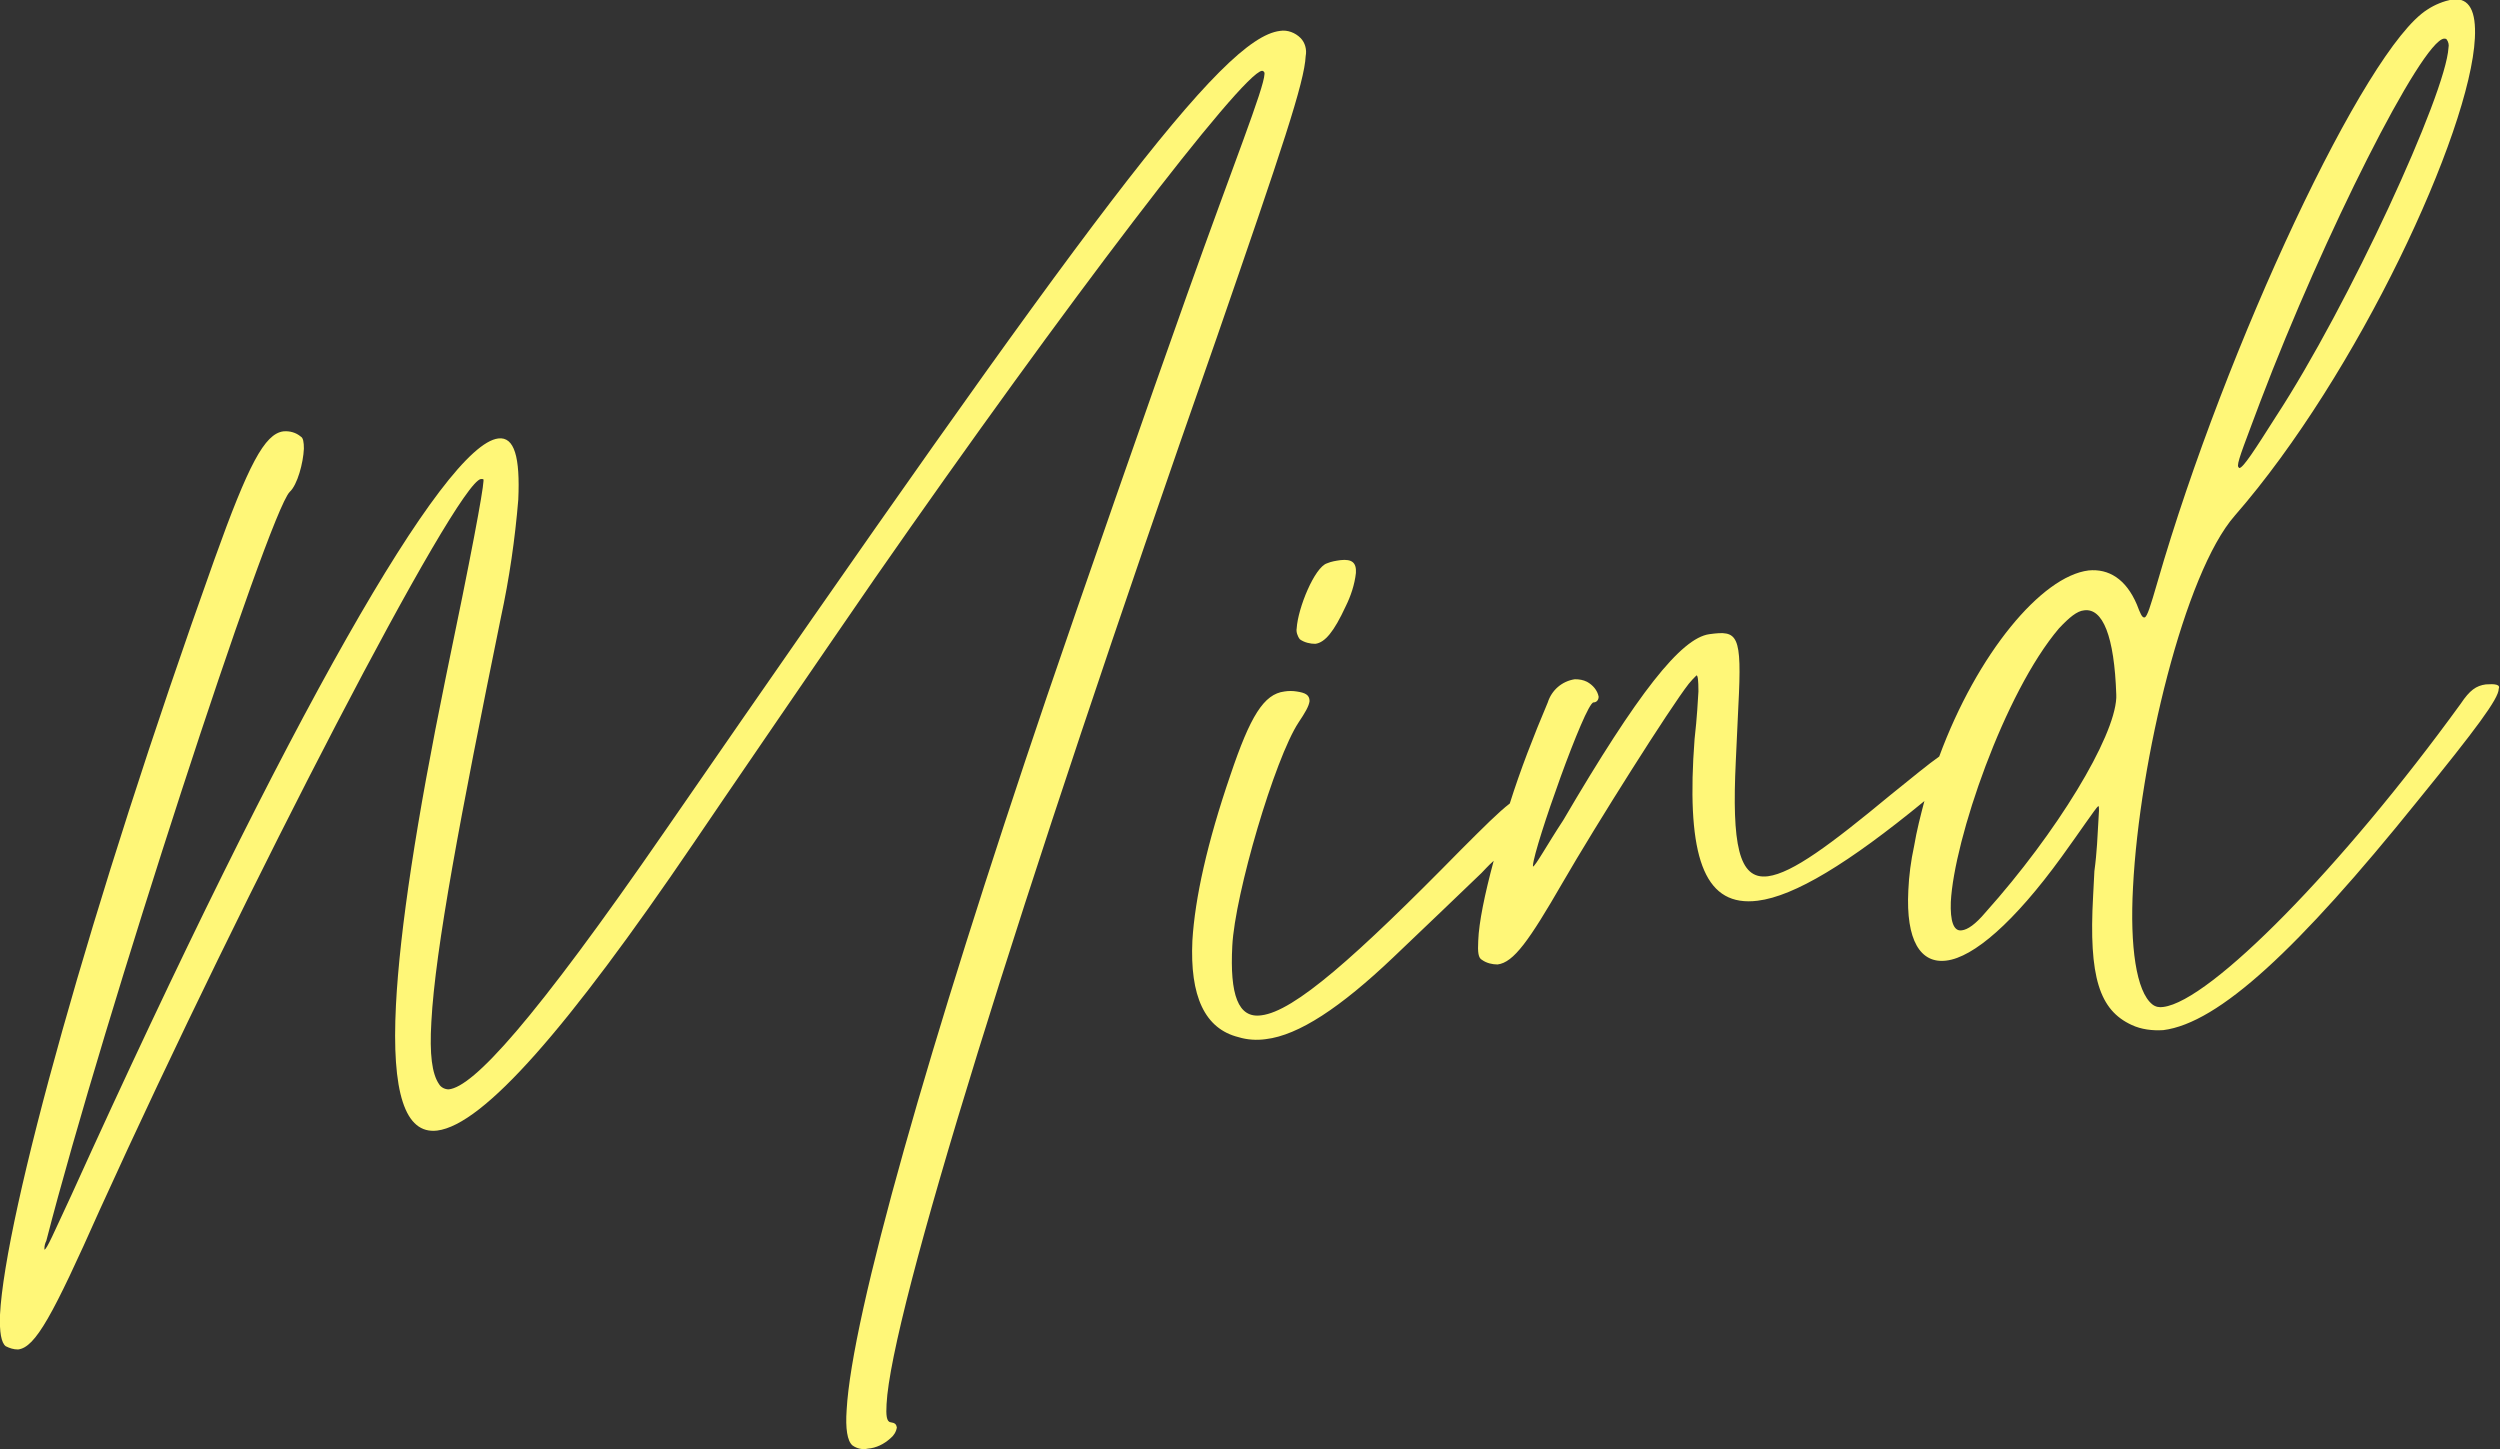 <?xml version="1.0" encoding="utf-8"?>
<!-- Generator: Adobe Illustrator 27.9.0, SVG Export Plug-In . SVG Version: 6.00 Build 0)  -->
<svg version="1.1" id="レイヤー_1" xmlns="http://www.w3.org/2000/svg" xmlns:xlink="http://www.w3.org/1999/xlink" x="0px"
	 y="0px" viewBox="0 0 388.3 225.1" style="enable-background:new 0 0 388.3 225.1;" xml:space="preserve">
<rect x="0" y="0" width="388.3" height="225.1" fill="#333333" stroke="none"/>
<style type="text/css">
	.st0{fill-rule:evenodd;clip-rule:evenodd;fill:#FFF778;}
</style>
<g>
	<path class="st0" d="M138.3,220.9c-0.6-0.1-0.7-1.1-0.6-2.8c0.7-14,20-76.5,51.3-165.7c10.2-29.5,13.6-39.6,13.8-43.7
		c0.2-1-0.1-2.1-0.8-2.8c-0.8-0.8-2-1.3-3.2-1.1c-9,1.1-29.3,28.4-95.4,124.1c-20.7,30-29.9,39.9-33.7,40.3c-0.6,0-1.2-0.3-1.5-0.8
		c-1.1-1.6-1.5-4.6-1.2-9.7c0.6-11.3,4.5-31.9,10.8-62.8c1.3-6,2.2-12.2,2.7-18.3c0.3-6.6-0.6-9.8-3.1-9.5
		c-8.4,1-32.3,42.5-66.3,117.5c-2.8,6-3.8,8.4-4.2,8.5l0-0.2c0-0.4,0.1-0.8,0.3-1.2C16,158.5,41.7,79.7,45,76.4
		c1.2-1.1,2.1-4.5,2.2-6.7c0-1-0.1-1.7-0.5-1.9C46,67.2,45,66.9,44,67c-2.9,0.4-5.4,5.1-10.7,19.9C13.9,141.1,0.8,188.8,0,204.2
		c-0.1,2.7,0.2,4.4,0.9,4.9c0.6,0.3,1.2,0.5,1.9,0.5c2.7-0.3,5.4-5.3,12.7-21.7c22.9-50.4,55.4-113,59.2-113.5c0.2,0,0.4,0,0.4,0.1
		l0,0.2c-0.1,1.8-1.9,11.5-5.9,30.7c-4.5,22-7.1,39-7.7,50.7c-0.7,13.6,1.4,20.1,6.4,19.5c7.2-0.9,20.3-15.9,39.8-44.6
		c3.1-4.6,21.5-31.5,28.2-41.2c29.9-43,57-78.4,60.1-78.8c0.2,0,0.3,0.1,0.4,0.3c0,0,0,0,0,0l0,0.2c-0.1,2.3-4.7,13.7-12,34.2
		c-5.5,15.4-16.9,48.1-21.8,62.5c-18.5,54.5-30.3,96.2-31.1,110.8c-0.2,2.9,0.1,4.8,0.9,5.5c0.7,0.5,1.6,0.7,2.4,0.5
		c1.3-0.1,2.5-0.7,3.5-1.6c0.5-0.4,0.9-1,1-1.7C139.2,221.2,139,221,138.3,220.9z"/>
	<path class="st0" d="M386.1,106.3L386.1,106.3c-1.5,0.2-2.5,0.9-3.9,3c-18.5,25.5-38.9,46.2-46.2,47.1c-0.6,0.1-1.2,0-1.7-0.4
		c-2.5-2-3.5-9-3-18.2c1-19.7,8-48.8,15.8-57.7c19.1-21.9,36.6-59.6,37.3-74.2c0.2-4.1-0.8-6.3-3.5-6c-1.4,0.3-2.7,0.8-3.9,1.6
		c-9.6,6-31.3,52.2-41.9,88.9c-1.1,3.8-1.6,5.4-2,5.5s-0.7-0.7-1.2-2c-1.7-4-4.4-5.6-7.5-5.3c-7.3,0.9-17.3,12.9-23.2,28.9
		c-1.7,1.2-4,3.1-7.6,6c-9.3,7.7-15.2,12.1-19,12.6c-4.6,0.6-5.6-5.1-5-17.8l0.4-8.6c0.6-11.3-0.1-11.8-4.5-11.2
		s-11.1,9.1-22.7,28.9c-2.5,3.8-4.3,7.1-4.7,7.2l0-0.2c0.2-2.9,8.1-25.2,9.4-25.3c0.5,0,0.8-0.4,0.8-0.9c-0.2-1-0.9-1.8-1.8-2.3
		c-0.6-0.3-1.2-0.4-1.9-0.4c-2,0.3-3.6,1.7-4.2,3.6c-2.2,5.2-4.3,10.6-5.9,15.7c-1.7,1.3-4,3.6-7.6,7.2
		c-16.4,16.7-25.9,25.1-31,25.7c-3.6,0.5-4.9-3.2-4.5-10.8c0.4-8,6.6-29.1,10.3-34.7c1-1.5,1.6-2.5,1.7-3.3c0-1-0.7-1.3-2-1.5
		c-0.6-0.1-1.3-0.1-1.9,0c-3.2,0.4-5.3,3.8-8.4,13c-3.6,10.5-5.5,19.1-5.9,25.7c-0.4,8.6,1.9,13.7,7.2,15c1.3,0.4,2.8,0.5,4.2,0.3
		c5.1-0.6,11.6-4.9,19.8-12.7c3.8-3.6,11.2-10.7,13.7-13.1c0.4-0.4,1-1.1,1.9-1.9c-1.4,5.2-2.3,9.6-2.4,12.4c-0.1,1.8,0,2.7,0.6,3
		c0.7,0.5,1.6,0.7,2.4,0.7c2.5-0.3,4.9-3.7,10.1-12.7c5.2-9,16.7-27.2,19.6-30.9c0.4-0.5,0.8-0.9,1.2-1.3c0.2,0,0.3,0.7,0.3,2.5
		c-0.1,1.5-0.2,3.9-0.6,7.4l-0.2,3.1c-0.8,15.8,2,23,10,22c5.7-0.7,14.1-5.8,25.8-15.4h0c0,0,0.1-0.1,0.1-0.1
		c-0.6,2.3-1.2,4.6-1.6,7c-0.5,2.3-0.8,4.6-0.9,6.9c-0.4,7.8,1.9,11.4,5.9,10.9c4.2-0.5,10.5-5.9,17.9-16.1c2.9-4,5.3-7.6,5.7-7.9
		c0.2,0,0.1,1,0,2.7s-0.2,4.5-0.6,7.4l-0.2,3.9c-0.7,12.6,1,17.7,6,20c1.5,0.7,3.2,0.9,4.9,0.8c8.6-1.1,20.9-12.5,39.5-35.6
		c9.1-11.2,12.6-15.9,12.6-17.4C388.4,106.3,387.5,106.2,386.1,106.3z M351.1,62.3c9.8-25.8,25-55.9,28.5-56.3c0.1,0,0.3,0,0.4,0.1
		c0.3,0.4,0.4,0.9,0.3,1.3c-0.4,7.2-15.5,40-26.8,57.3c-3.3,5.2-5.1,8-5.7,8c-0.1-0.1-0.2-0.2-0.2-0.4
		C347.6,71.4,348.9,68.2,351.1,62.3L351.1,62.3z M328.7,108.4c-0.3,6.2-9.2,20.9-20.3,33.3c-1.6,1.9-2.8,2.7-3.7,2.8
		c-1.3,0.2-1.8-1.5-1.7-4.4c0.5-9.7,8.3-32.5,16.8-42.5c1.6-1.7,2.8-2.7,3.9-2.8c2.9-0.4,4.7,4,5,13.1L328.7,108.4z"/>
	<path class="st0" d="M201.9,99.3c0.7,0.5,1.6,0.7,2.4,0.7c1.5-0.2,2.9-1.9,4.7-5.8h0c0.8-1.6,1.4-3.4,1.6-5.2
		c0.1-1.6-0.6-2.2-2.4-2c-0.7,0.1-1.4,0.2-2.1,0.5c-1.9,0.6-4.5,6.9-4.7,10.1C201.3,98.1,201.5,98.8,201.9,99.3z"/>
</g>
</svg>

